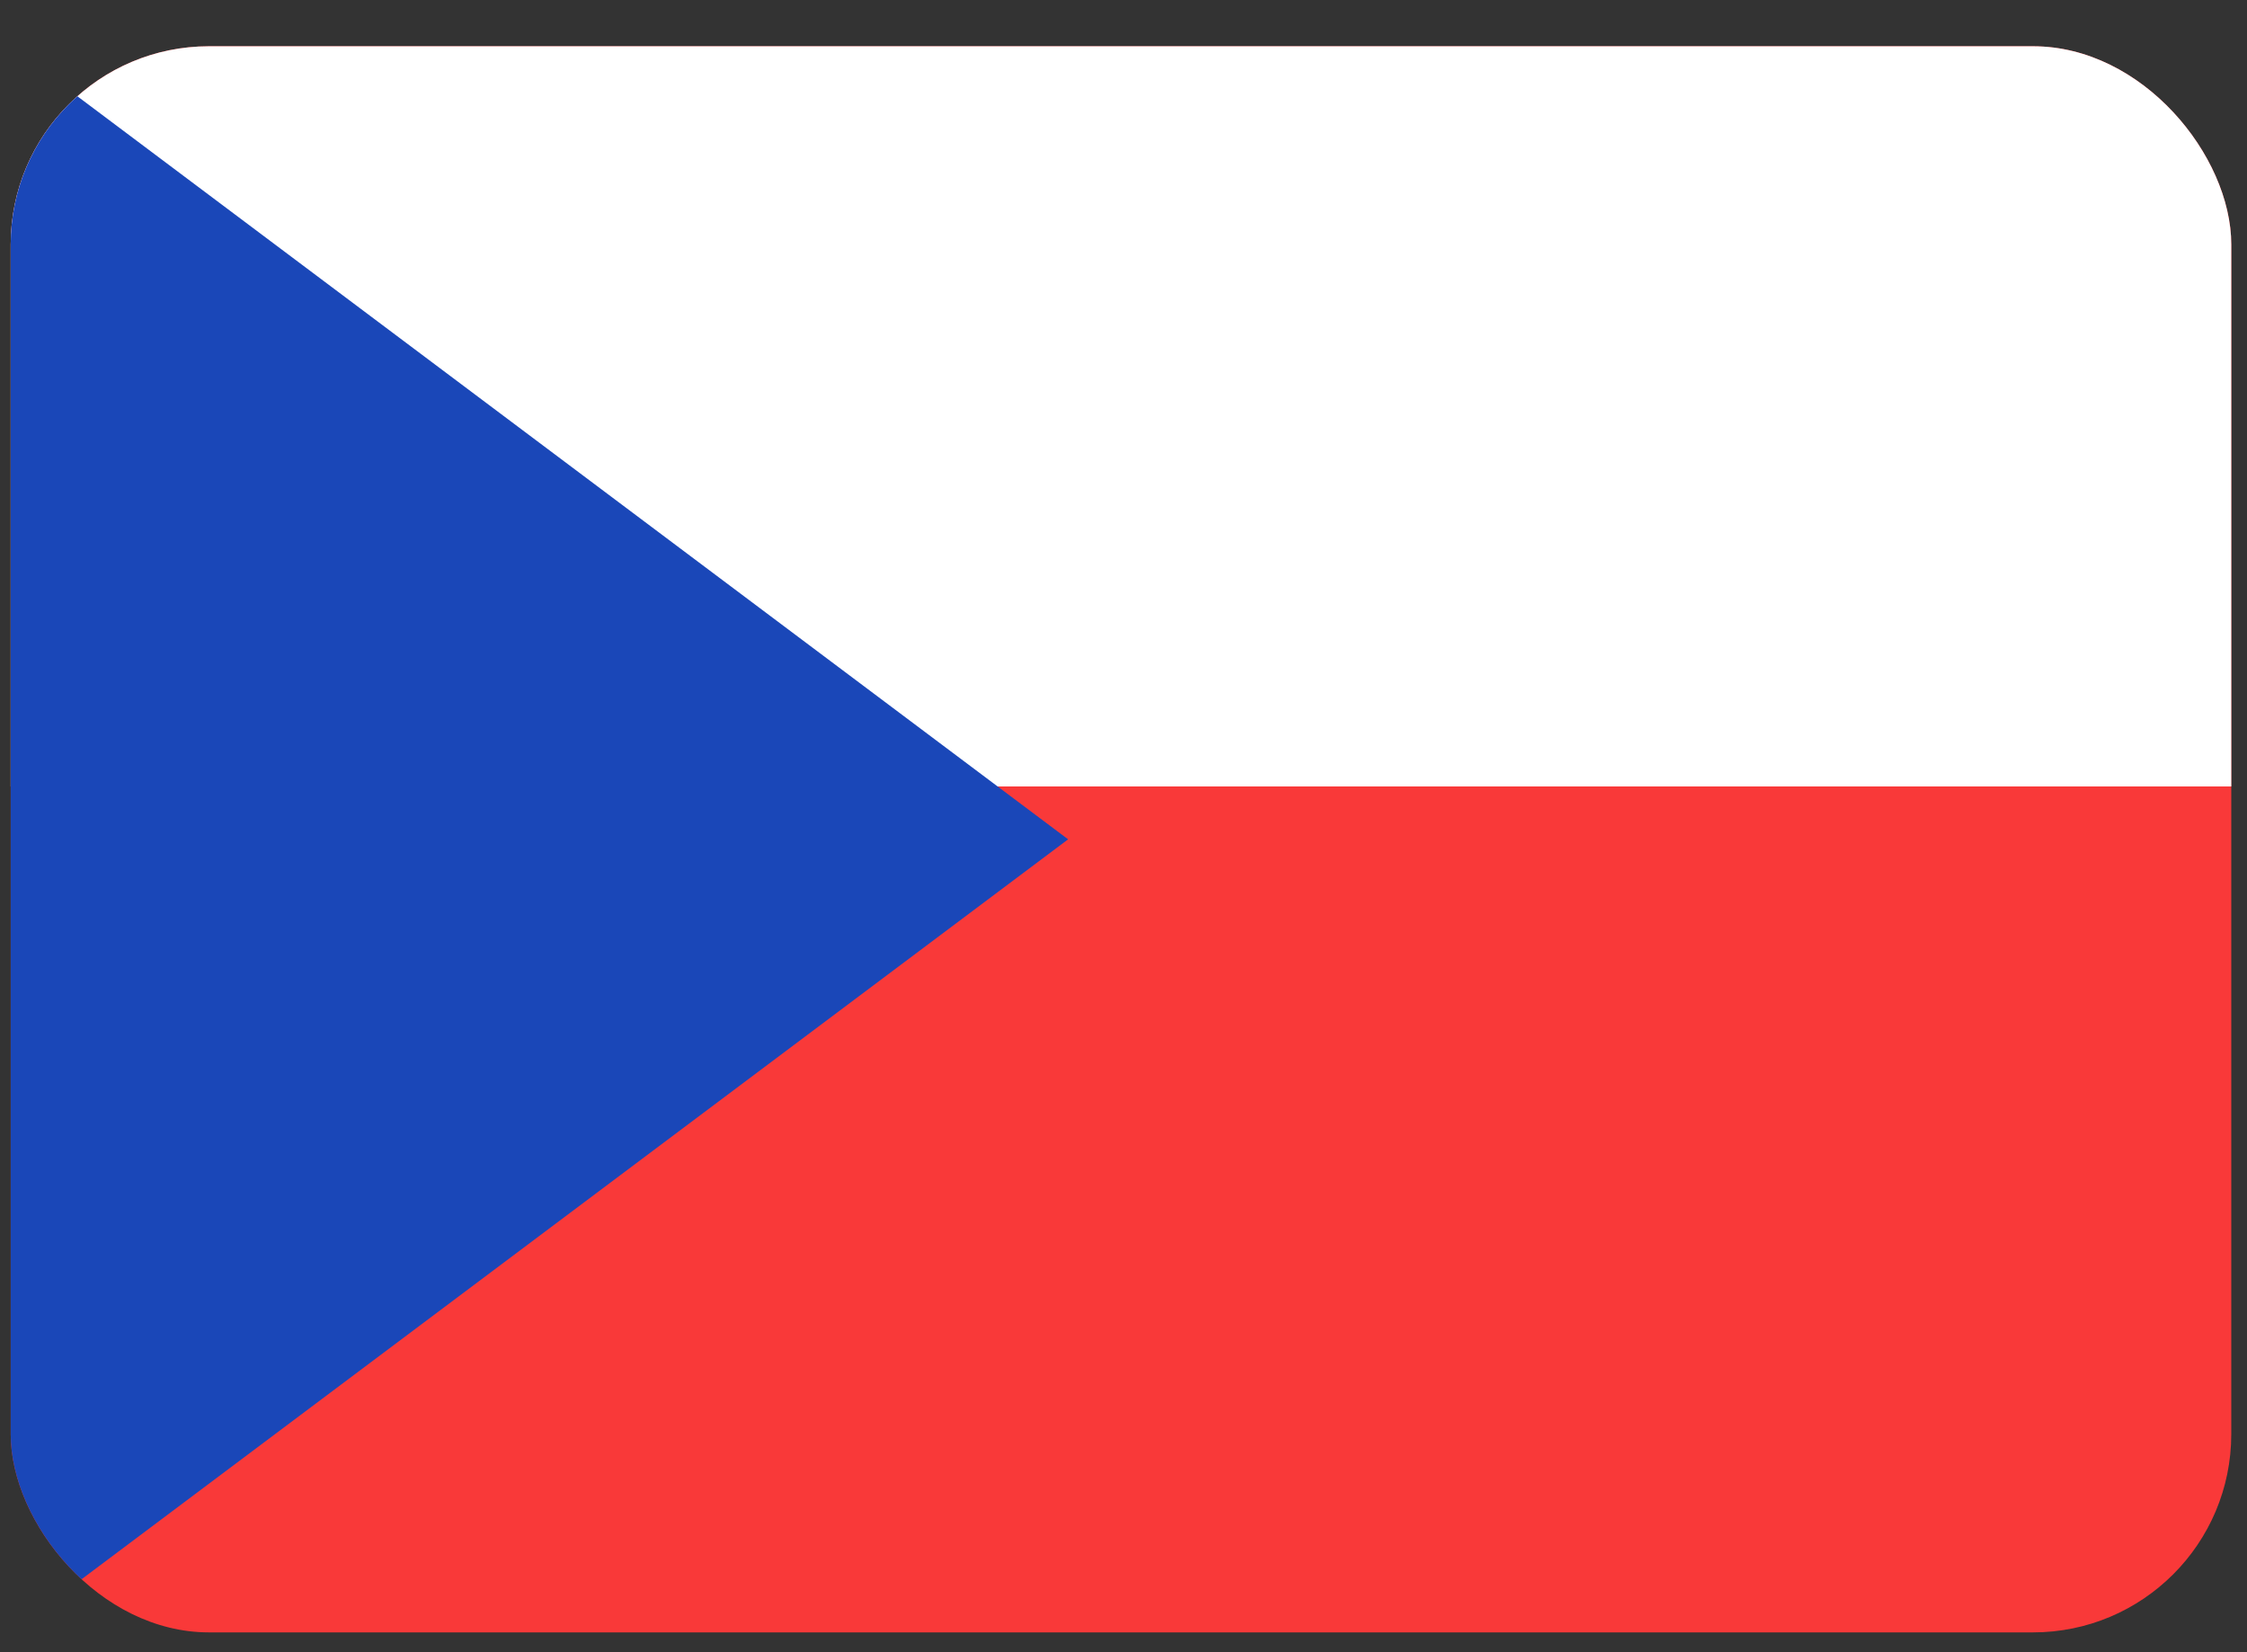 <svg width="34" height="25" viewBox="0 0 34 25" fill="none" xmlns="http://www.w3.org/2000/svg">
<rect x="0" y="0" width="34" height="25" fill="#333333" stroke="none"/>
<g clip-path="url(#clip0_91_1338)">
<rect x="0.162" y="0.7" width="33.6" height="24" rx="3" fill="#F93939"/>
<path fill-rule="evenodd" clip-rule="evenodd" d="M0.162 0.7H33.762V11.9H0.162V0.7Z" fill="white"/>
<path fill-rule="evenodd" clip-rule="evenodd" d="M0.162 0.7L16.162 12.7L0.162 24.7V0.7Z" fill="#1A47B8"/>
</g>
<defs>
<clipPath id="clip0_91_1338">
<rect x="0.162" y="0.7" width="33.6" height="24" rx="3" fill="white"/>
</clipPath>
</defs>
</svg>
